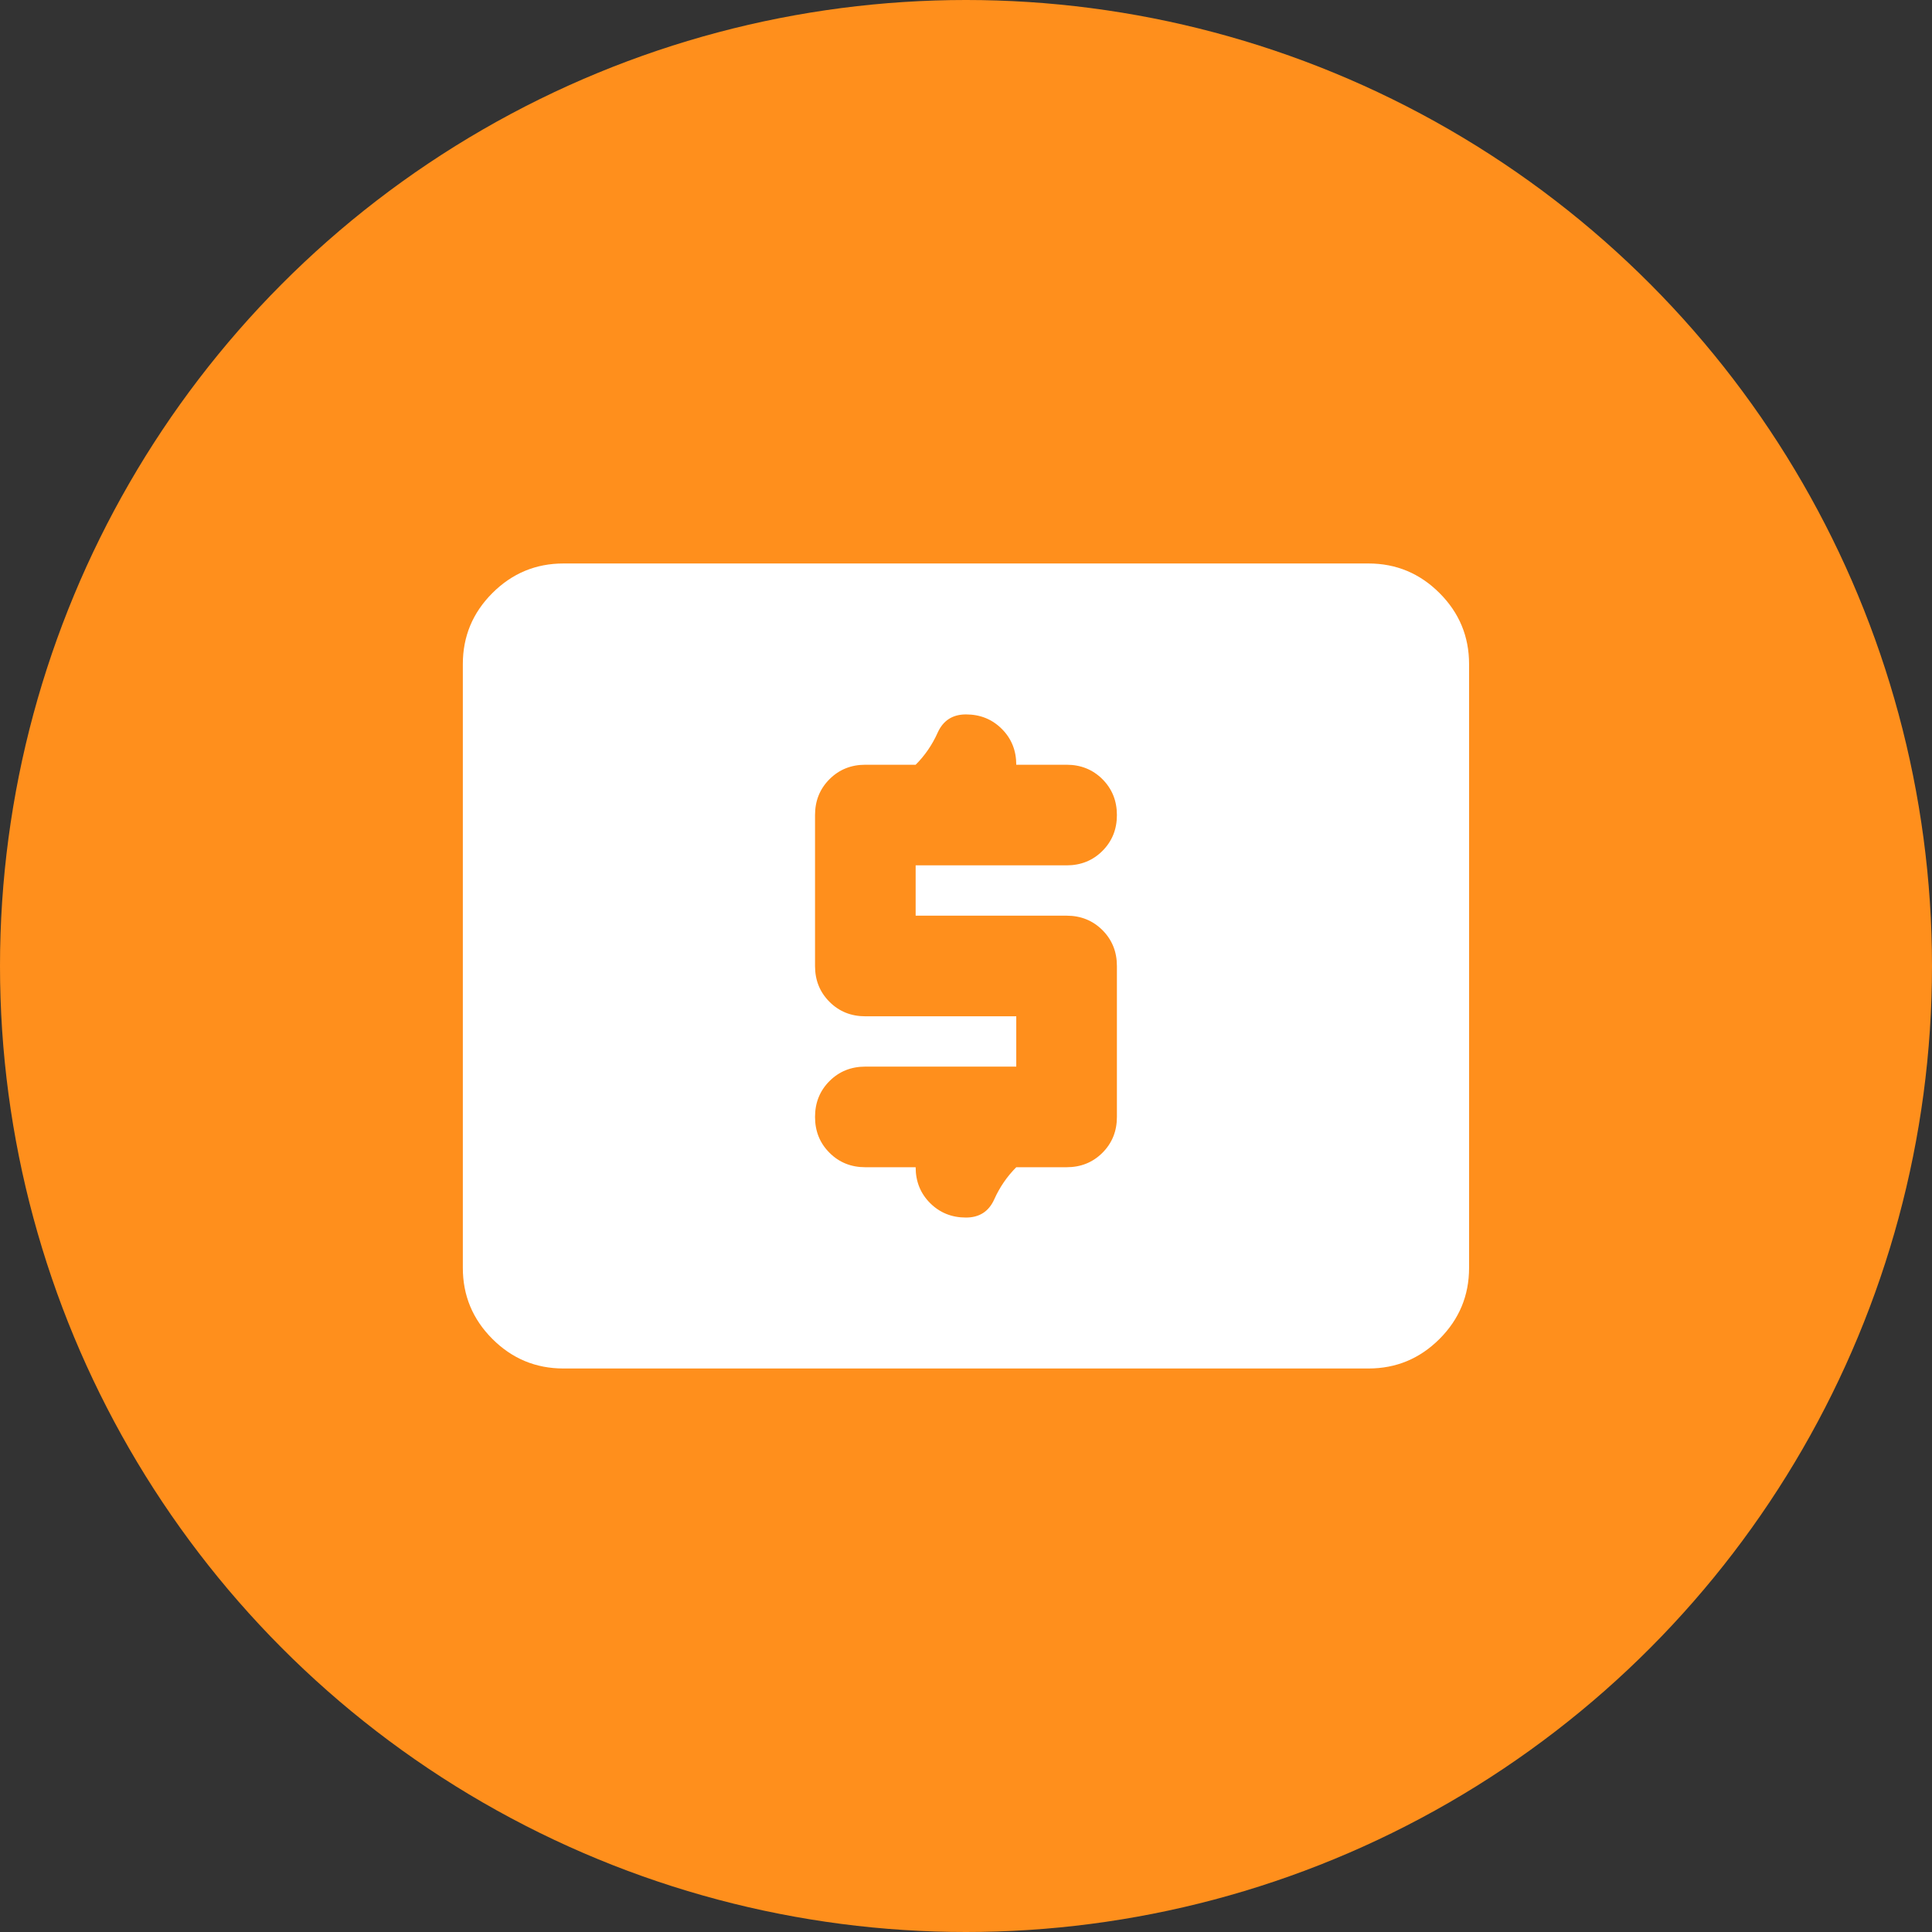 <svg width="64" height="64" viewBox="0 0 64 64" fill="none" xmlns="http://www.w3.org/2000/svg">
<rect x="0" y="0" width="64" height="64" fill="#333333" stroke="none"/>
<circle cx="32" cy="32" r="32" fill="#FF8F1C"/>
<mask id="mask0_14224_3617" style="mask-type:alpha" maskUnits="userSpaceOnUse" x="12" y="12" width="40" height="40">
<rect x="12" y="12" width="40" height="40" fill="#D9D9D9"/>
</mask>
<g mask="url(#mask0_14224_3617)">
<path d="M33.665 35.333H28.665C28.193 35.333 27.797 35.493 27.478 35.812C27.158 36.132 26.999 36.528 26.999 37C26.999 37.472 27.158 37.868 27.478 38.187C27.797 38.507 28.193 38.666 28.665 38.666H30.332C30.332 39.139 30.492 39.535 30.811 39.854C31.131 40.173 31.526 40.333 31.999 40.333C32.443 40.333 32.756 40.132 32.936 39.729C33.117 39.326 33.36 38.972 33.665 38.666H35.332C35.804 38.666 36.2 38.507 36.52 38.187C36.839 37.868 36.999 37.472 36.999 37V32C36.999 31.528 36.839 31.132 36.52 30.812C36.2 30.493 35.804 30.333 35.332 30.333H30.332V28.666H35.332C35.804 28.666 36.2 28.507 36.52 28.187C36.839 27.868 36.999 27.472 36.999 27C36.999 26.528 36.839 26.132 36.52 25.812C36.2 25.493 35.804 25.333 35.332 25.333H33.665C33.665 24.861 33.506 24.465 33.186 24.146C32.867 23.826 32.471 23.666 31.999 23.666C31.554 23.666 31.242 23.868 31.061 24.271C30.881 24.673 30.638 25.028 30.332 25.333H28.665C28.193 25.333 27.797 25.493 27.478 25.812C27.158 26.132 26.999 26.528 26.999 27V32C26.999 32.472 27.158 32.868 27.478 33.187C27.797 33.507 28.193 33.666 28.665 33.666H33.665V35.333ZM18.665 45.333C17.749 45.333 16.964 45.007 16.311 44.354C15.658 43.701 15.332 42.916 15.332 42V22C15.332 21.083 15.658 20.298 16.311 19.646C16.964 18.993 17.749 18.666 18.665 18.666H45.332C46.249 18.666 47.033 18.993 47.686 19.646C48.339 20.298 48.665 21.083 48.665 22V42C48.665 42.916 48.339 43.701 47.686 44.354C47.033 45.007 46.249 45.333 45.332 45.333H18.665Z" fill="white"/>
</g>
</svg>
